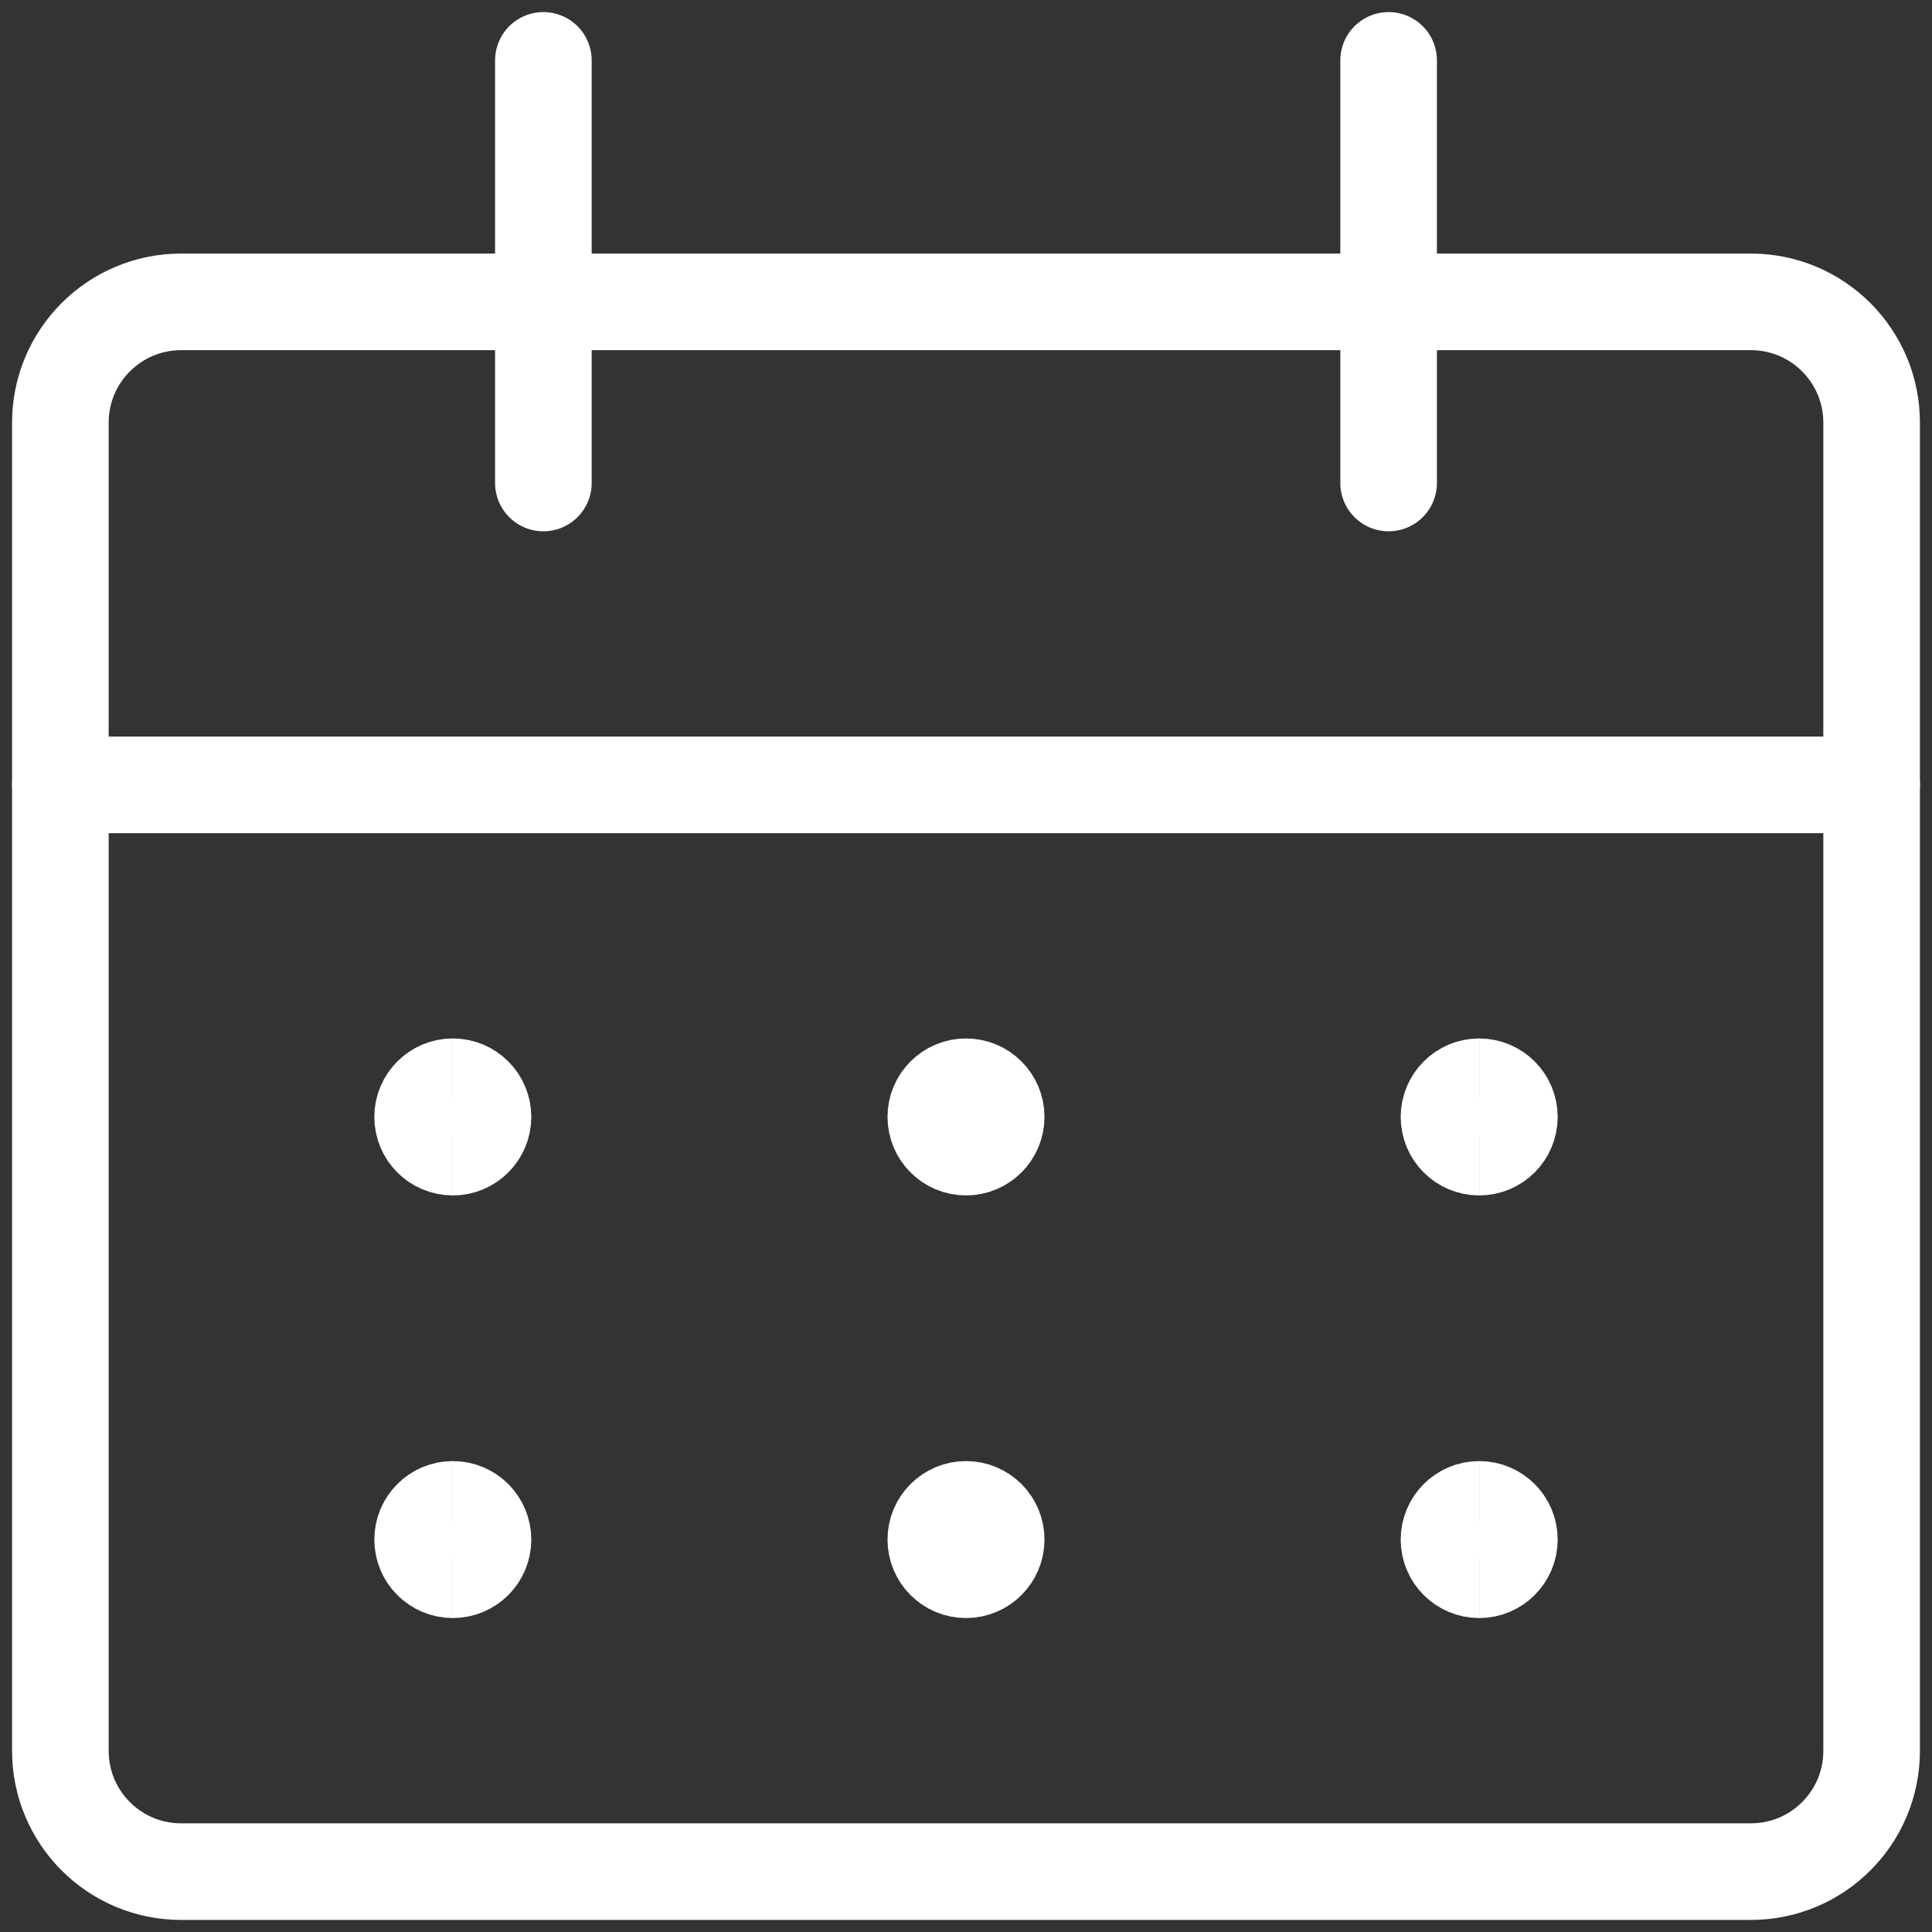 <svg width="40" height="40" viewBox="0 0 40 40" fill="none" xmlns="http://www.w3.org/2000/svg">
<rect x="0" y="0" width="40" height="40" fill="#333333" stroke="none"/>
<g id="Calendar-3--Streamline-Ultimate.svg" clip-path="url(#clip0_1239_64853)">
<path id="Vector" d="M36.25 6.25H3.75C2.369 6.25 1.25 7.369 1.25 8.75V36.25C1.25 37.631 2.369 38.75 3.75 38.75H36.25C37.631 38.75 38.75 37.631 38.75 36.25V8.75C38.75 7.369 37.631 6.25 36.25 6.25Z" stroke="white" stroke-width="2" stroke-linecap="round" stroke-linejoin="round"/>
<path id="Vector_2" d="M1.25 16.25H38.75" stroke="white" stroke-width="2" stroke-linecap="round" stroke-linejoin="round"/>
<path id="Vector_3" d="M11.25 10V1.25" stroke="white" stroke-width="2" stroke-linecap="round" stroke-linejoin="round"/>
<path id="Vector_4" d="M28.75 10V1.25" stroke="white" stroke-width="2" stroke-linecap="round" stroke-linejoin="round"/>
<path id="Vector_5" d="M9.375 23.75C9.03 23.75 8.75 23.47 8.75 23.125C8.75 22.78 9.03 22.5 9.375 22.5" stroke="white" stroke-width="2"/>
<path id="Vector_6" d="M9.375 23.75C9.72 23.75 10 23.47 10 23.125C10 22.78 9.72 22.5 9.375 22.5" stroke="white" stroke-width="2"/>
<path id="Vector_7" d="M9.375 32.5C9.03 32.5 8.75 32.22 8.75 31.875C8.75 31.53 9.03 31.25 9.375 31.25" stroke="white" stroke-width="2"/>
<path id="Vector_8" d="M9.375 32.5C9.72 32.5 10 32.22 10 31.875C10 31.53 9.72 31.25 9.375 31.25" stroke="white" stroke-width="2"/>
<path id="Vector_9" d="M20 23.75C19.655 23.75 19.375 23.47 19.375 23.125C19.375 22.78 19.655 22.5 20 22.5" stroke="white" stroke-width="2"/>
<path id="Vector_10" d="M20 23.75C20.345 23.75 20.625 23.47 20.625 23.125C20.625 22.78 20.345 22.5 20 22.5" stroke="white" stroke-width="2"/>
<path id="Vector_11" d="M20 32.5C19.655 32.5 19.375 32.22 19.375 31.875C19.375 31.53 19.655 31.25 20 31.25" stroke="white" stroke-width="2"/>
<path id="Vector_12" d="M20 32.5C20.345 32.5 20.625 32.22 20.625 31.875C20.625 31.53 20.345 31.25 20 31.25" stroke="white" stroke-width="2"/>
<path id="Vector_13" d="M30.625 23.75C30.28 23.75 30 23.47 30 23.125C30 22.78 30.28 22.5 30.625 22.5" stroke="white" stroke-width="2"/>
<path id="Vector_14" d="M30.625 23.75C30.97 23.75 31.25 23.47 31.25 23.125C31.25 22.78 30.97 22.5 30.625 22.5" stroke="white" stroke-width="2"/>
<path id="Vector_15" d="M30.625 32.5C30.28 32.5 30 32.22 30 31.875C30 31.53 30.28 31.25 30.625 31.25" stroke="white" stroke-width="2"/>
<path id="Vector_16" d="M30.625 32.5C30.97 32.5 31.25 32.22 31.25 31.875C31.25 31.53 30.97 31.25 30.625 31.25" stroke="white" stroke-width="2"/>
</g>
<defs>
<clipPath id="clip0_1239_64853">
<rect width="40" height="40" fill="white"/>
</clipPath>
</defs>
</svg>

